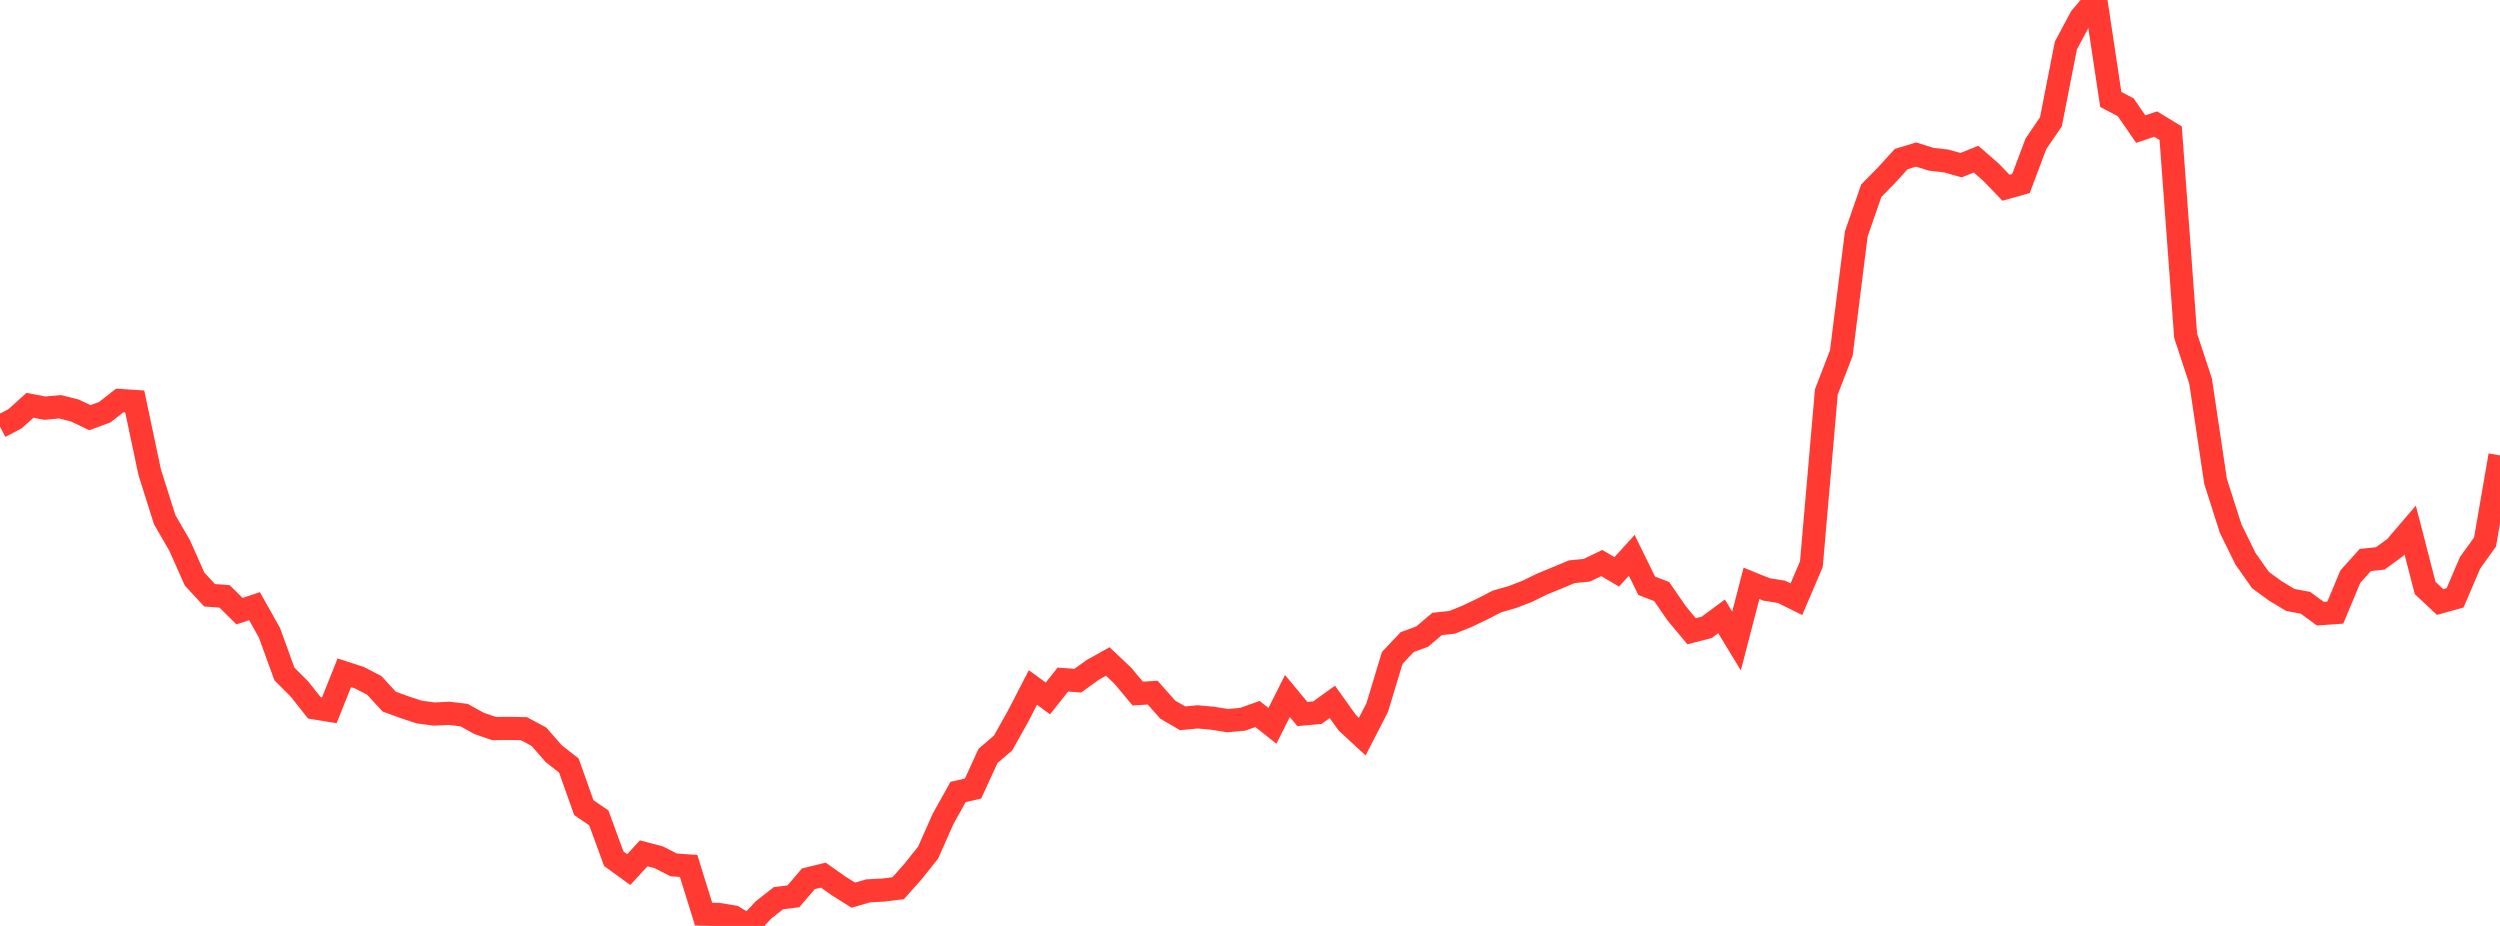 <?xml version="1.0" standalone="no"?>
<!DOCTYPE svg PUBLIC "-//W3C//DTD SVG 1.1//EN" "http://www.w3.org/Graphics/SVG/1.1/DTD/svg11.dtd">

<svg width="135" height="50" viewBox="0 0 135 50" preserveAspectRatio="none" 
  xmlns="http://www.w3.org/2000/svg"
  xmlns:xlink="http://www.w3.org/1999/xlink">


<polyline points="0.0, 23.039 0.808, 22.616 1.617, 21.888 2.425, 22.041 3.234, 21.964 4.042, 22.167 4.85, 22.555 5.659, 22.257 6.467, 21.625 7.275, 21.679 8.084, 25.499 8.892, 28.062 9.701, 29.457 10.509, 31.272 11.317, 32.145 12.126, 32.204 12.934, 33.003 13.743, 32.733 14.551, 34.17 15.359, 36.395 16.168, 37.205 16.976, 38.224 17.784, 38.356 18.593, 36.331 19.401, 36.592 20.21, 37.011 21.018, 37.888 21.826, 38.183 22.635, 38.45 23.443, 38.559 24.251, 38.519 25.06, 38.615 25.868, 39.064 26.677, 39.342 27.485, 39.334 28.293, 39.349 29.102, 39.784 29.91, 40.707 30.719, 41.339 31.527, 43.613 32.335, 44.164 33.144, 46.372 33.952, 46.957 34.76, 46.08 35.569, 46.292 36.377, 46.705 37.186, 46.761 37.994, 49.363 38.802, 49.381 39.611, 49.515 40.419, 50.0 41.228, 49.137 42.036, 48.502 42.844, 48.401 43.653, 47.455 44.461, 47.257 45.269, 47.83 46.078, 48.338 46.886, 48.106 47.695, 48.064 48.503, 47.962 49.311, 47.054 50.12, 46.036 50.928, 44.215 51.737, 42.767 52.545, 42.582 53.353, 40.82 54.162, 40.127 54.97, 38.688 55.778, 37.125 56.587, 37.715 57.395, 36.697 58.204, 36.756 59.012, 36.171 59.82, 35.721 60.629, 36.485 61.437, 37.453 62.246, 37.403 63.054, 38.317 63.862, 38.789 64.671, 38.711 65.479, 38.784 66.287, 38.914 67.096, 38.843 67.904, 38.556 68.713, 39.195 69.521, 37.585 70.329, 38.559 71.138, 38.485 71.946, 37.901 72.754, 39.031 73.563, 39.777 74.371, 38.206 75.18, 35.53 75.988, 34.673 76.796, 34.378 77.605, 33.691 78.413, 33.607 79.222, 33.279 80.03, 32.896 80.838, 32.479 81.647, 32.247 82.455, 31.94 83.263, 31.542 84.072, 31.211 84.88, 30.873 85.689, 30.794 86.497, 30.405 87.305, 30.88 88.114, 29.988 88.922, 31.633 89.731, 31.943 90.539, 33.119 91.347, 34.088 92.156, 33.881 92.964, 33.284 93.772, 34.615 94.581, 31.501 95.389, 31.829 96.198, 31.959 97.006, 32.359 97.814, 30.467 98.623, 21.164 99.431, 19.066 100.24, 12.63 101.048, 10.3 101.856, 9.478 102.665, 8.59 103.473, 8.345 104.281, 8.601 105.09, 8.692 105.898, 8.918 106.707, 8.595 107.515, 9.3 108.323, 10.138 109.132, 9.91 109.94, 7.767 110.749, 6.58 111.557, 2.462 112.365, 0.949 113.174, 0.0 113.982, 5.371 114.79, 5.795 115.599, 6.971 116.407, 6.7 117.216, 7.192 118.024, 18.126 118.832, 20.582 119.641, 25.995 120.449, 28.527 121.257, 30.175 122.066, 31.322 122.874, 31.914 123.683, 32.399 124.491, 32.549 125.299, 33.139 126.108, 33.08 126.916, 31.142 127.725, 30.24 128.533, 30.155 129.341, 29.565 130.15, 28.62 130.958, 31.751 131.766, 32.508 132.575, 32.284 133.383, 30.394 134.192, 29.268 135.0, 24.592" fill="none" stroke="#ff3a33" stroke-width="1.25"/>

</svg>